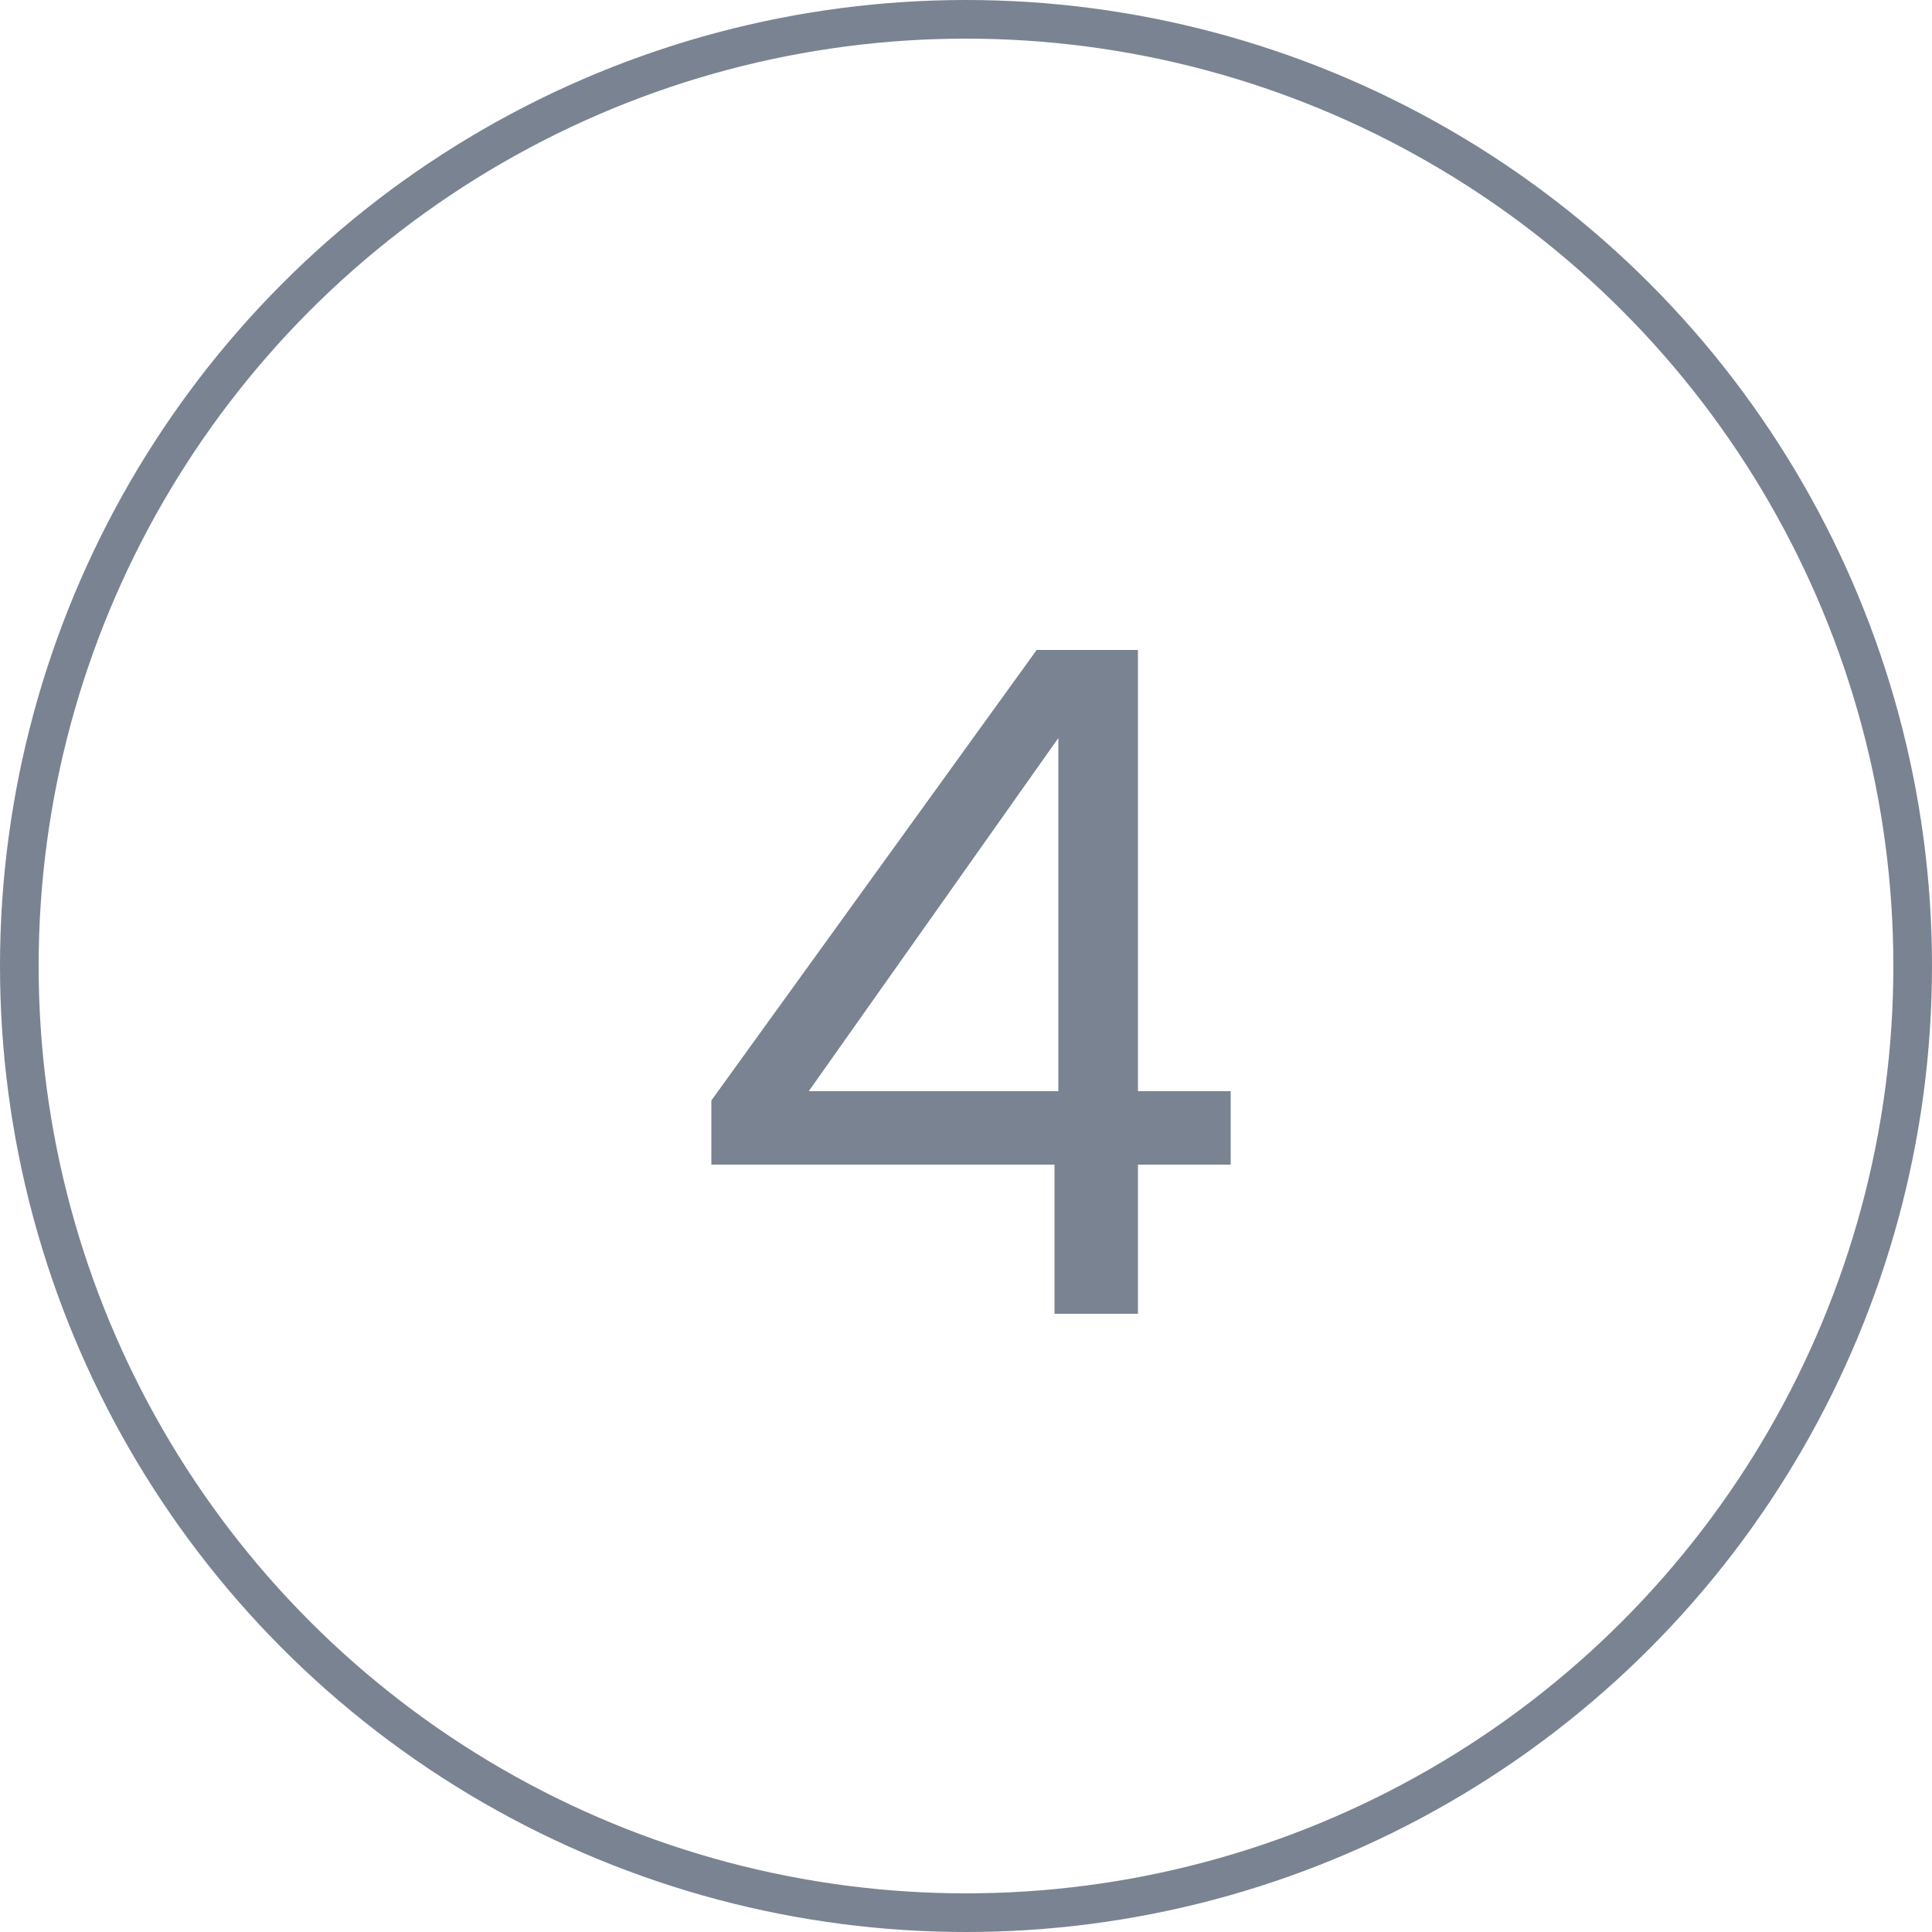 <?xml version="1.0" encoding="UTF-8"?><svg id="Layer_2" xmlns="http://www.w3.org/2000/svg" viewBox="0 0 50 50"><defs><style>.cls-1{fill:#7a8392;}.cls-2{fill:none;stroke:#7a8392;}</style></defs><g id="Layer_1-2"><circle class="cls-2" cx="25" cy="25" r="24.5"/><path class="cls-1" d="M18.41,30.14v-1.66l8.42-11.66h2.62v11.42h2.4v1.9h-2.4v3.86h-2.16v-3.86h-8.88Zm8.98-11.04l-6.46,9.14h6.46v-9.14Z"/></g></svg>